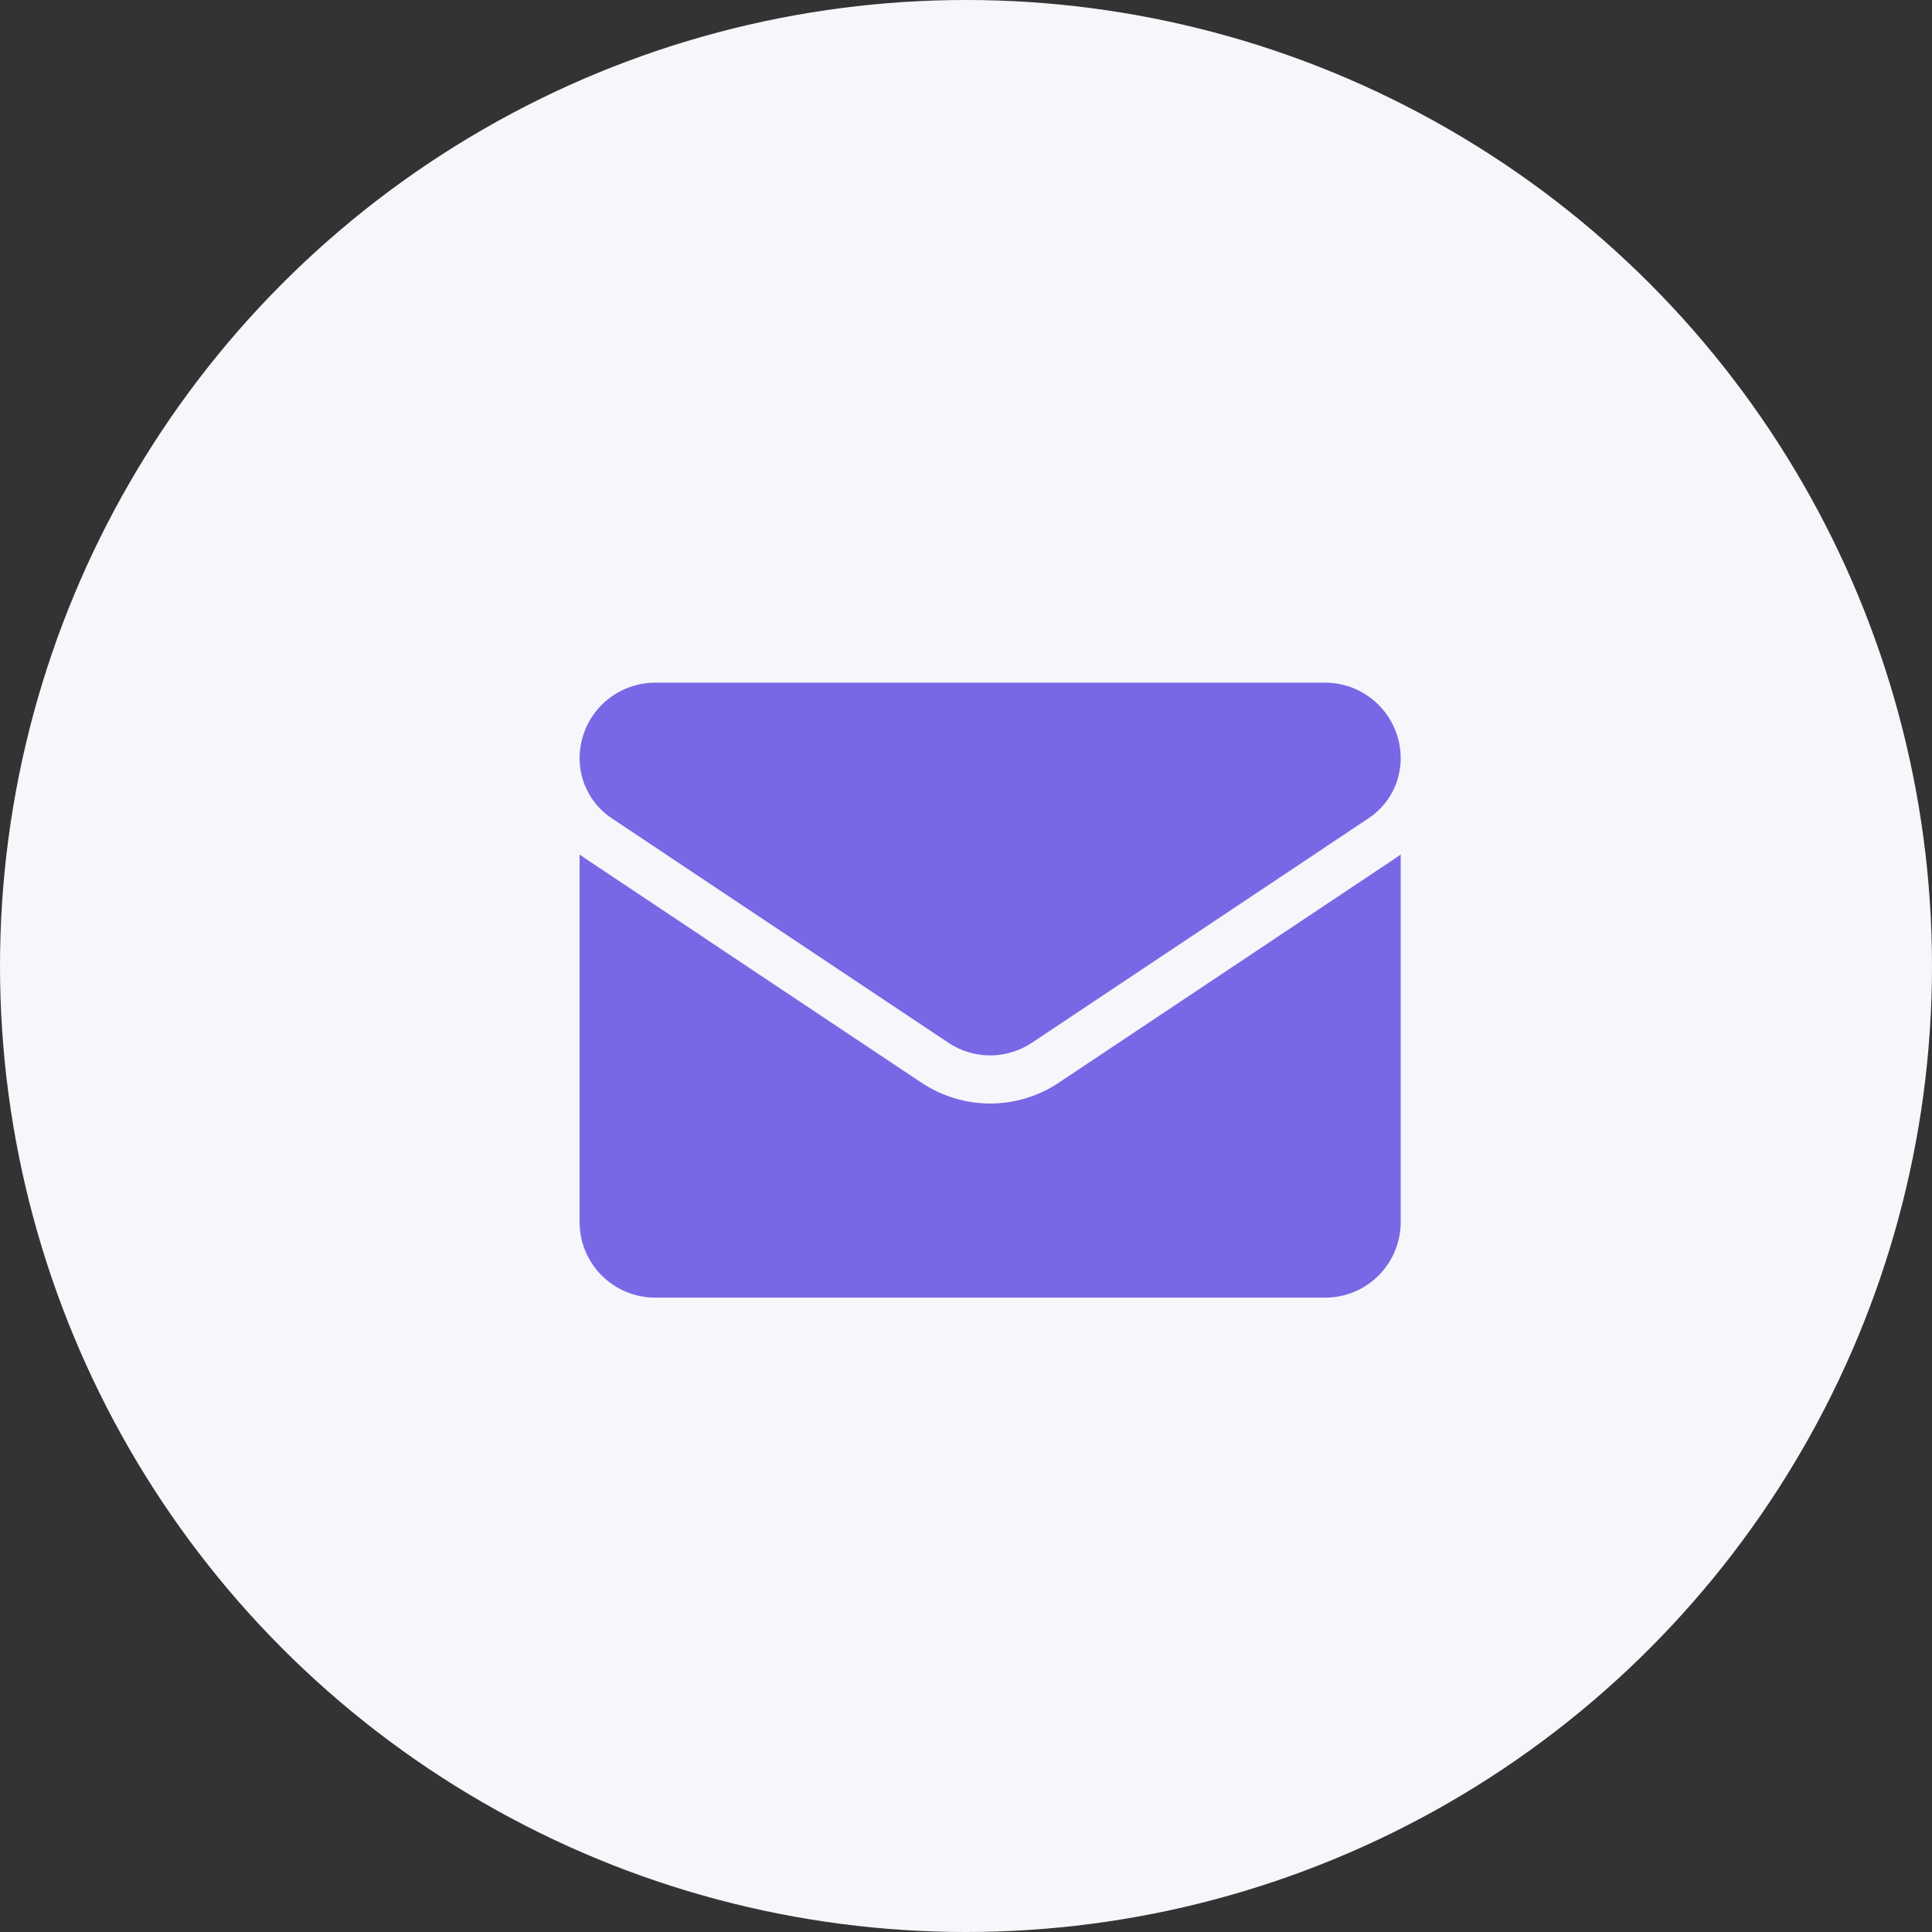 <?xml version="1.0" encoding="UTF-8"?> <svg xmlns="http://www.w3.org/2000/svg" width="40" height="40" viewBox="0 0 40 40" fill="none"><rect x="0" y="0" width="40" height="40" fill="#333333" stroke="none"/><circle cx="20" cy="20" r="20" fill="#F7F6FA"></circle><g clip-path="url(#clip0_447_5185)"><path d="M21.921 22.416C21.498 22.698 21.006 22.847 20.5 22.847C19.994 22.847 19.502 22.698 19.079 22.416L12.113 17.771C12.075 17.746 12.037 17.719 12 17.691V25.301C12 26.174 12.708 26.866 13.565 26.866H27.435C28.308 26.866 29 26.158 29 25.301V17.691C28.963 17.719 28.925 17.746 28.887 17.771L21.921 22.416Z" fill="#7868E6"></path><path d="M12.666 16.942L19.632 21.587C19.895 21.763 20.198 21.851 20.5 21.851C20.802 21.851 21.105 21.763 21.368 21.587L28.334 16.942C28.751 16.665 29 16.2 29 15.698C29 14.836 28.298 14.134 27.436 14.134H13.564C12.702 14.134 12 14.836 12 15.699C12 15.945 12.06 16.188 12.177 16.404C12.293 16.622 12.461 16.806 12.666 16.942Z" fill="#7868E6"></path></g><defs><clipPath id="clip0_447_5185"><rect width="17" height="17" fill="white" transform="translate(12 12)"></rect></clipPath></defs></svg> 